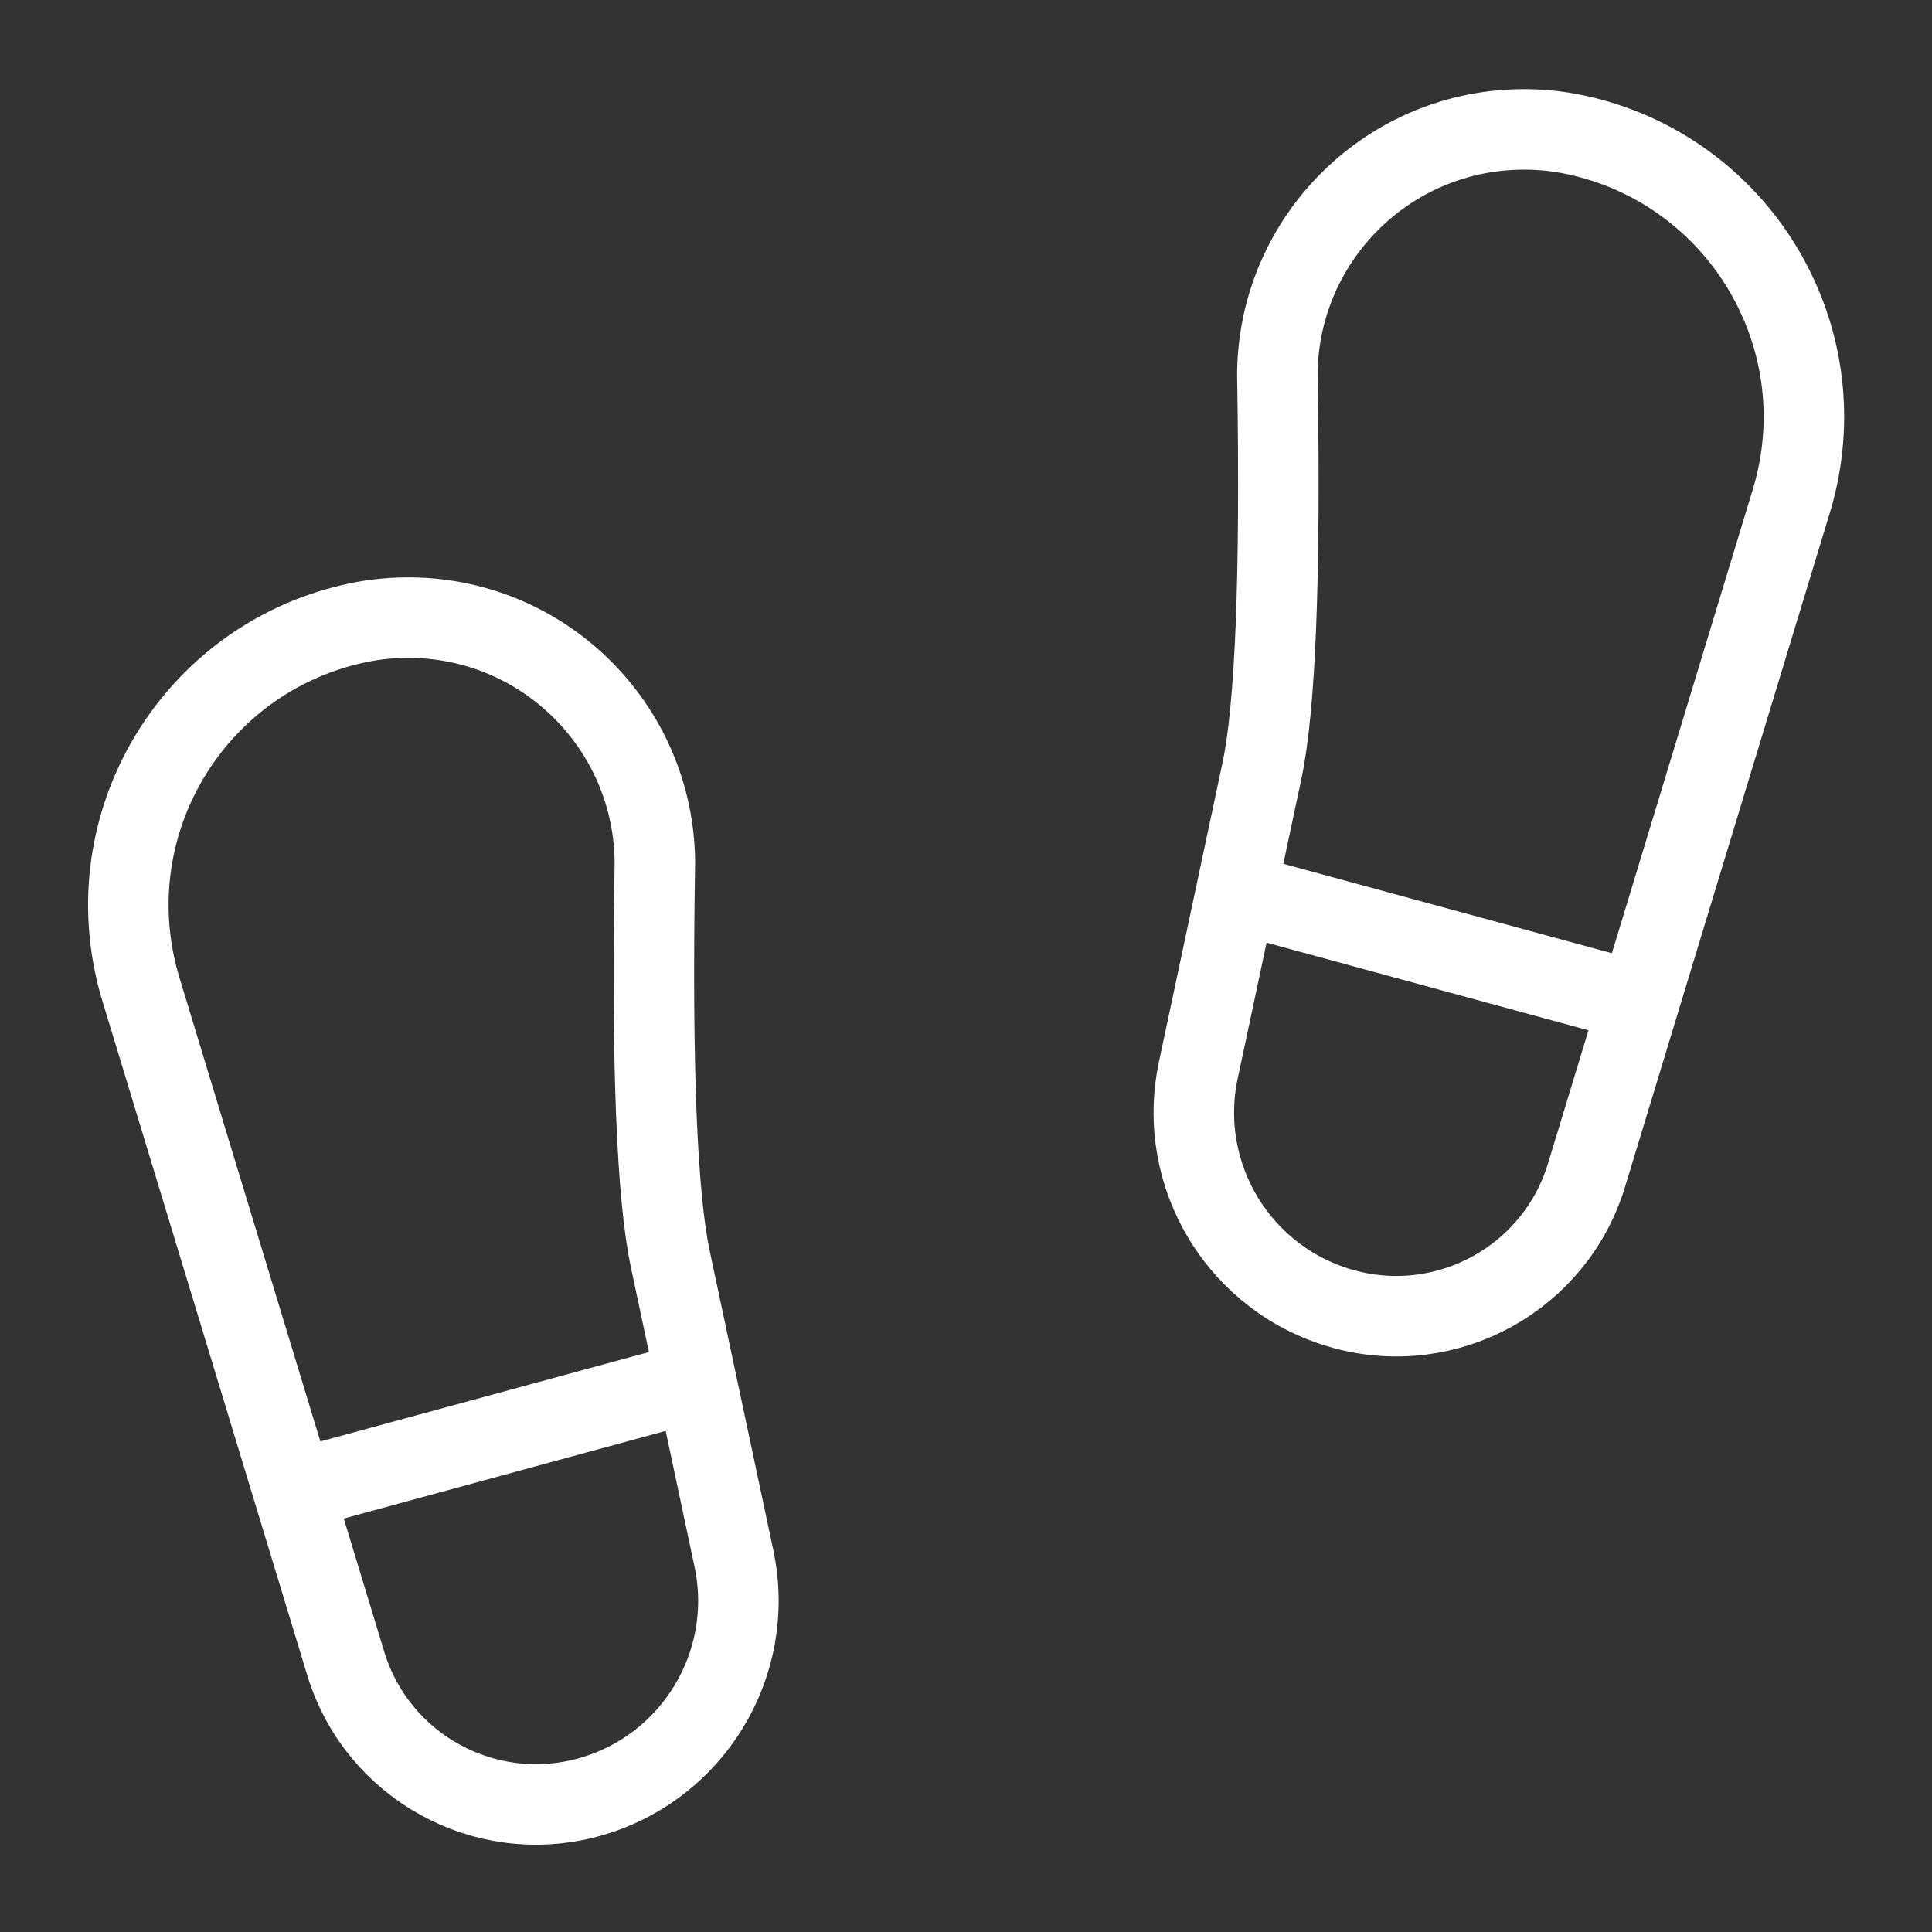 <svg xmlns="http://www.w3.org/2000/svg" xmlns:xlink="http://www.w3.org/1999/xlink" width="44" height="44" viewBox="0 0 24 24" version="1.1" stroke="#ff1f37" stroke-width="1">
    <rect x="0" y="0" width="24" height="24" fill="#333333" stroke="none"/>
    <title stroke="#ffffff" stroke-width="1">footsteps</title>
    <g id="footsteps" stroke="#ffffff" stroke-width="1" fill="none" fill-rule="evenodd">
        <g id="Group" transform="translate(12.631, 0.862)" stroke="#ffffff" stroke-width="1">
            <path d="M5.379,0.648 C7.358,0.648 8.963,2.253 8.963,4.232 C8.963,4.334 8.959,4.437 8.95,4.538 L8.202,13.262 C8.088,14.591 6.938,15.589 5.606,15.516 C4.264,15.442 3.214,14.332 3.214,12.988 C3.214,11.284 3.214,10.018 3.214,9.19 C3.214,8.381 2.94,6.784 2.393,4.397 L2.392,4.397 C2.014,2.748 3.044,1.104 4.693,0.726 C4.918,0.674 5.148,0.648 5.379,0.648 Z" id="Rectangle-Copy-2" transform="translate(5.379, 8.148) rotate(12) translate(-5.379, -8.148)" stroke="#ffffff" stroke-width="1"/>
            <line x1="2.797" y1="10.247" x2="7.618" y2="11.559" id="Path-138" stroke="#ffffff" stroke-width="1"/>
        </g>
        <g id="Group-Copy" transform="translate(5.993, 15.075) scale(-1, 1) translate(-5.993, -15.075)translate(0.614, 6.927)" stroke="#ffffff" stroke-width="1">
            <path d="M5.379,0.648 C7.358,0.648 8.963,2.253 8.963,4.232 C8.963,4.334 8.959,4.437 8.95,4.538 L8.202,13.262 C8.088,14.591 6.938,15.589 5.606,15.516 C4.264,15.442 3.214,14.332 3.214,12.988 C3.214,11.284 3.214,10.018 3.214,9.19 C3.214,8.381 2.94,6.784 2.393,4.397 L2.392,4.397 C2.014,2.748 3.044,1.104 4.693,0.726 C4.918,0.674 5.148,0.648 5.379,0.648 Z" id="Rectangle-Copy-2" transform="translate(5.379, 8.148) rotate(12) translate(-5.379, -8.148)" stroke="#ffffff" stroke-width="1"/>
            <line x1="2.797" y1="10.247" x2="7.618" y2="11.559" id="Path-138" stroke="#ffffff" stroke-width="1"/>
        </g>
    </g>
</svg>
